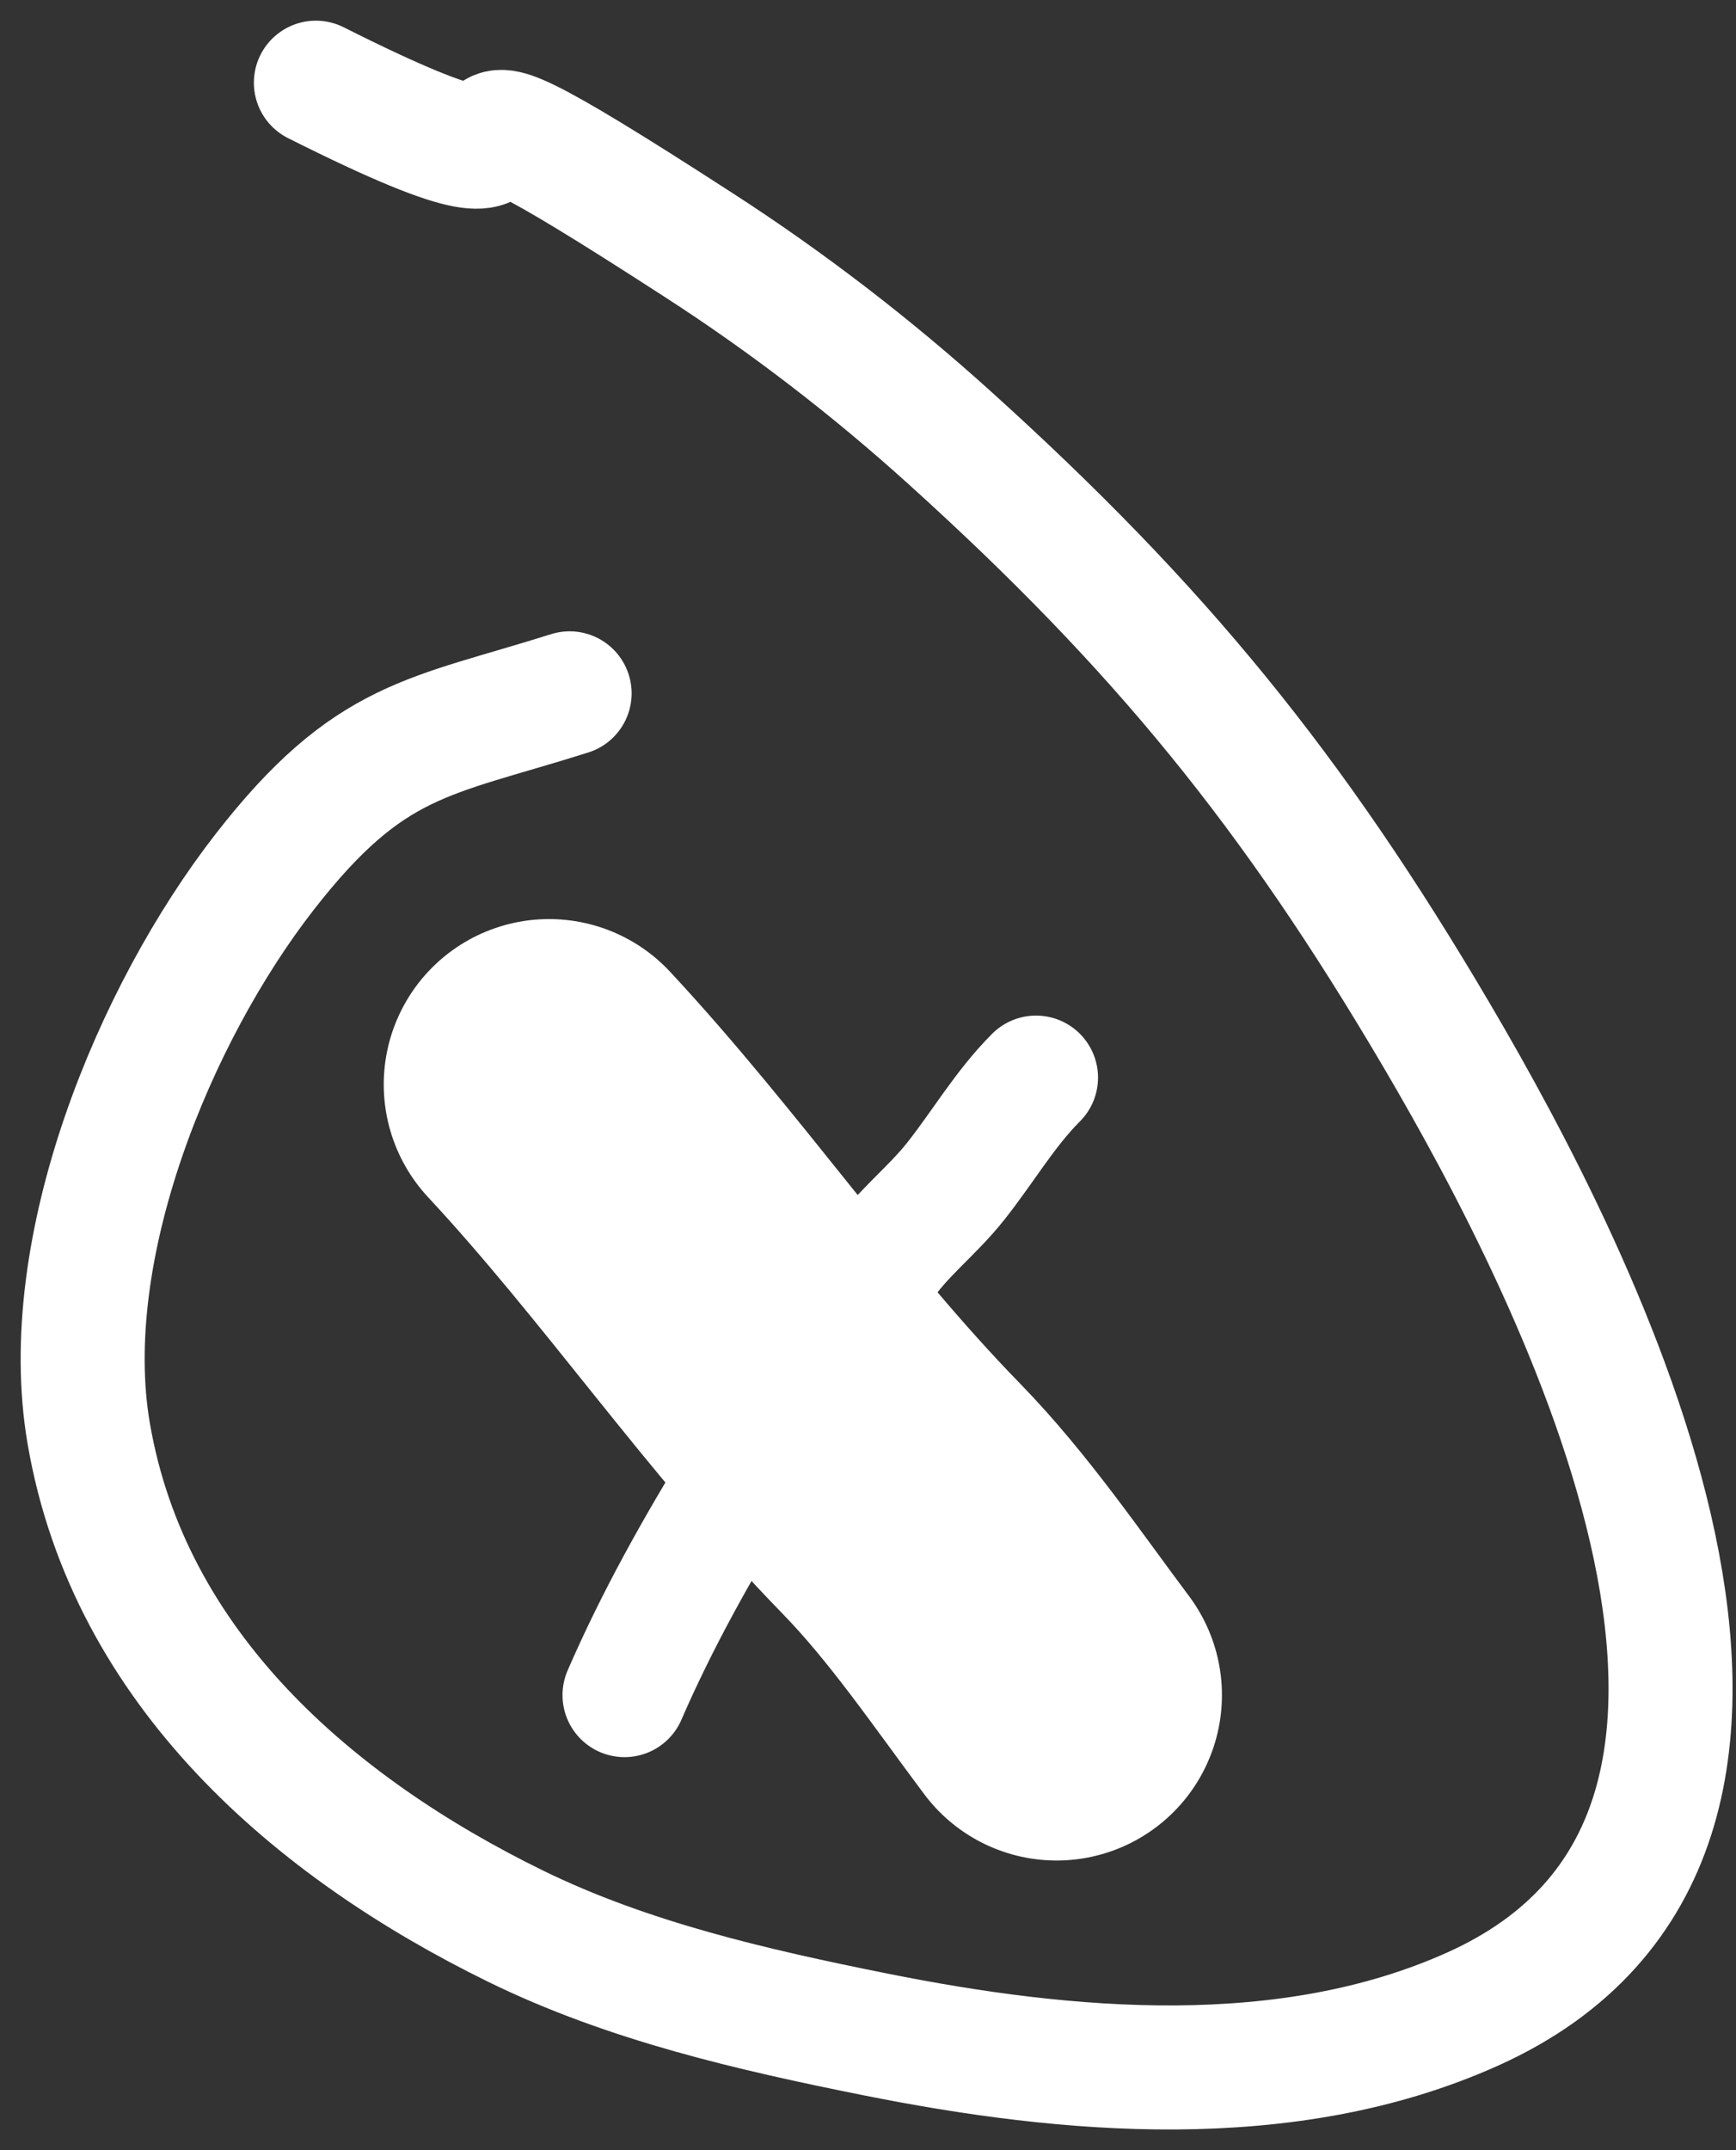 <svg width="42" height="52" viewBox="0 0 42 52" fill="none" xmlns="http://www.w3.org/2000/svg">
<rect x="0" y="0" width="42" height="52" fill="#333333" stroke="none"/>
<path d="M13.781 16.768C10.384 17.84 8.939 17.83 6.406 21.083C3.738 24.509 1.379 30.2 2.147 34.671C3.126 40.368 7.613 44.202 12.472 46.582C15.193 47.914 18.205 48.605 21.175 49.2C25.801 50.127 31.138 50.61 35.639 48.583C45.093 44.323 38.176 30.849 34.763 25.047C31.278 19.123 28.047 15.165 22.972 10.583C21.089 8.882 19.065 7.324 16.934 5.946C7.83 0.055 15.802 6.103 7.642 2" stroke="white" stroke-width="3" stroke-linecap="round"/>
<path d="M13.284 26.227C16.275 29.44 18.723 33.081 21.802 36.239C23.202 37.675 24.377 39.414 25.563 40.995" stroke="white" stroke-width="8" stroke-linecap="round"/>
<path d="M15.109 40.995C16.685 37.362 19.057 33.941 21.258 30.661C21.823 29.818 22.523 29.325 23.129 28.559C23.782 27.734 24.315 26.811 25.065 26.061" stroke="white" stroke-width="3" stroke-linecap="round"/>
</svg>
